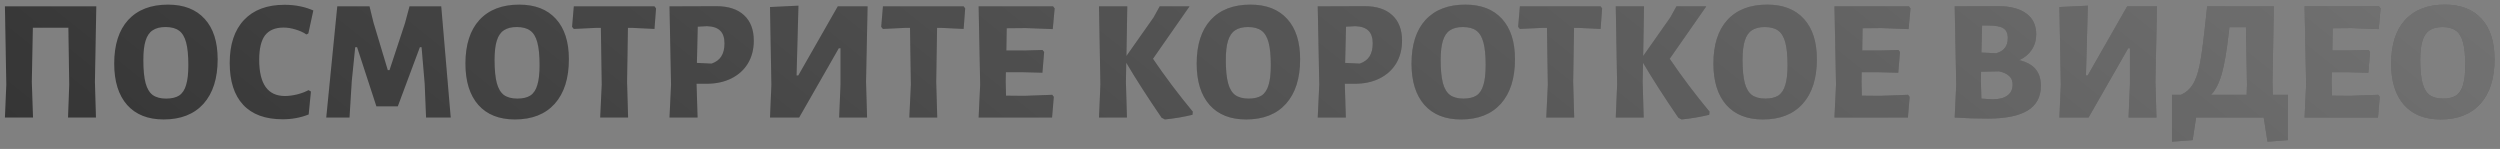 <?xml version="1.0" encoding="UTF-8"?> <svg xmlns="http://www.w3.org/2000/svg" width="319" height="19" viewBox="0 0 319 19" fill="none"><rect x="0" y="0" width="319" height="19" fill="#808080" stroke="none"/> <path d="M12.112 10.446L12.244 15H8.68L8.834 10.798L8.724 3.538H4.192L4.06 10.446L4.214 15H0.628L0.804 10.798L0.628 0.81H12.288L12.112 10.446ZM21.437 0.59C23.461 0.59 25.023 1.199 26.123 2.416C27.223 3.619 27.773 5.335 27.773 7.564C27.773 9.999 27.171 11.891 25.969 13.24C24.766 14.575 23.072 15.242 20.887 15.242C18.877 15.242 17.323 14.626 16.223 13.394C15.123 12.147 14.573 10.387 14.573 8.114C14.573 5.709 15.167 3.853 16.355 2.548C17.557 1.243 19.251 0.59 21.437 0.59ZM21.129 3.45C20.439 3.45 19.889 3.589 19.479 3.868C19.068 4.132 18.767 4.572 18.577 5.188C18.386 5.789 18.291 6.611 18.291 7.652C18.291 8.899 18.386 9.881 18.577 10.6C18.767 11.304 19.068 11.81 19.479 12.118C19.904 12.426 20.476 12.58 21.195 12.58C21.899 12.58 22.456 12.448 22.867 12.184C23.277 11.905 23.571 11.458 23.747 10.842C23.937 10.226 24.033 9.383 24.033 8.312C24.033 7.08 23.937 6.112 23.747 5.408C23.556 4.704 23.255 4.205 22.845 3.912C22.434 3.604 21.862 3.45 21.129 3.45ZM36.307 0.612C37.656 0.612 38.881 0.854 39.981 1.338L39.343 4.264L39.101 4.396C38.69 4.117 38.221 3.905 37.693 3.758C37.18 3.597 36.674 3.516 36.175 3.516C35.119 3.516 34.334 3.846 33.821 4.506C33.322 5.166 33.073 6.207 33.073 7.63C33.073 10.71 34.166 12.25 36.351 12.25C36.835 12.25 37.348 12.184 37.891 12.052C38.434 11.92 38.925 11.737 39.365 11.502L39.673 11.678L39.387 14.604C38.36 15.015 37.253 15.22 36.065 15.22C33.85 15.22 32.171 14.604 31.027 13.372C29.883 12.14 29.311 10.358 29.311 8.026C29.311 5.665 29.92 3.839 31.137 2.548C32.354 1.257 34.078 0.612 36.307 0.612ZM57.512 15H54.366L54.19 10.688L53.794 6.024H53.574L50.758 13.57H48.03L45.566 6.024H45.324L44.884 10.358L44.598 15H41.628L43.036 0.81H47.15L47.656 2.878L49.482 8.95H49.702L51.682 2.944L52.254 0.81H56.302L57.512 15ZM66.253 0.59C68.277 0.59 69.839 1.199 70.939 2.416C72.039 3.619 72.589 5.335 72.589 7.564C72.589 9.999 71.988 11.891 70.785 13.24C69.582 14.575 67.888 15.242 65.703 15.242C63.694 15.242 62.139 14.626 61.039 13.394C59.939 12.147 59.389 10.387 59.389 8.114C59.389 5.709 59.983 3.853 61.171 2.548C62.374 1.243 64.068 0.59 66.253 0.59ZM65.945 3.45C65.256 3.45 64.706 3.589 64.295 3.868C63.885 4.132 63.584 4.572 63.393 5.188C63.203 5.789 63.107 6.611 63.107 7.652C63.107 8.899 63.203 9.881 63.393 10.6C63.584 11.304 63.885 11.81 64.295 12.118C64.721 12.426 65.293 12.58 66.011 12.58C66.715 12.58 67.272 12.448 67.683 12.184C68.094 11.905 68.387 11.458 68.563 10.842C68.754 10.226 68.849 9.383 68.849 8.312C68.849 7.08 68.754 6.112 68.563 5.408C68.373 4.704 68.072 4.205 67.661 3.912C67.251 3.604 66.678 3.45 65.945 3.45ZM83.711 1.074L83.513 3.692L80.741 3.56H80.125L80.015 10.446L80.147 15H76.583L76.781 10.798L76.671 3.56H76.011L73.217 3.692L72.997 3.428L73.217 0.81H83.513L83.711 1.074ZM91.411 0.788C92.936 0.788 94.109 1.169 94.931 1.932C95.767 2.695 96.185 3.78 96.185 5.188C96.185 6.288 95.936 7.256 95.437 8.092C94.938 8.913 94.234 9.551 93.325 10.006C92.415 10.461 91.359 10.688 90.157 10.688H88.881L89.013 15H85.427L85.625 10.798L85.427 0.81L91.411 0.788ZM90.795 8.114C91.352 7.923 91.763 7.623 92.027 7.212C92.305 6.787 92.445 6.229 92.445 5.54C92.445 4.807 92.261 4.264 91.895 3.912C91.543 3.56 90.986 3.369 90.223 3.34L89.035 3.406L88.925 8.026L90.795 8.114ZM98.429 10.798L98.253 0.898L101.883 0.722L101.641 9.632H101.861L106.899 0.81H110.705L110.507 10.446L110.639 15H107.075L107.251 10.798V6.156H107.031L101.971 15H98.253L98.429 10.798ZM123.157 1.074L122.959 3.692L120.187 3.56H119.571L119.461 10.446L119.593 15H116.029L116.227 10.798L116.117 3.56H115.457L112.663 3.692L112.443 3.428L112.663 0.81H122.959L123.157 1.074ZM134.266 12.096L134.464 12.36L134.244 15H124.872L125.07 10.798L124.872 0.81H134.376L134.574 1.074L134.332 3.714L130.878 3.582L128.458 3.604L128.414 6.442H130.724L133.034 6.376L133.232 6.64L133.012 9.28L130.482 9.214H128.348L128.326 10.446L128.37 12.206L130.702 12.228L134.266 12.096ZM147.12 7.498C148.616 9.713 150.31 11.964 152.202 14.252L152.158 14.648C150.999 14.927 149.826 15.125 148.638 15.242L148.22 15.022C146.416 12.382 144.913 10.043 143.71 8.004L143.666 10.446L143.798 15H140.234L140.41 10.798L140.234 0.81H143.842L143.732 7.146L147.186 2.24L147.978 0.81H151.784L147.12 7.498ZM159.56 0.59C161.584 0.59 163.146 1.199 164.246 2.416C165.346 3.619 165.896 5.335 165.896 7.564C165.896 9.999 165.294 11.891 164.092 13.24C162.889 14.575 161.195 15.242 159.01 15.242C157 15.242 155.446 14.626 154.346 13.394C153.246 12.147 152.696 10.387 152.696 8.114C152.696 5.709 153.29 3.853 154.478 2.548C155.68 1.243 157.374 0.59 159.56 0.59ZM159.252 3.45C158.562 3.45 158.012 3.589 157.602 3.868C157.191 4.132 156.89 4.572 156.7 5.188C156.509 5.789 156.414 6.611 156.414 7.652C156.414 8.899 156.509 9.881 156.7 10.6C156.89 11.304 157.191 11.81 157.602 12.118C158.027 12.426 158.599 12.58 159.318 12.58C160.022 12.58 160.579 12.448 160.99 12.184C161.4 11.905 161.694 11.458 161.87 10.842C162.06 10.226 162.156 9.383 162.156 8.312C162.156 7.08 162.06 6.112 161.87 5.408C161.679 4.704 161.378 4.205 160.968 3.912C160.557 3.604 159.985 3.45 159.252 3.45ZM174.126 0.788C175.651 0.788 176.824 1.169 177.646 1.932C178.482 2.695 178.9 3.78 178.9 5.188C178.9 6.288 178.65 7.256 178.152 8.092C177.653 8.913 176.949 9.551 176.04 10.006C175.13 10.461 174.074 10.688 172.872 10.688H171.596L171.728 15H168.142L168.34 10.798L168.142 0.81L174.126 0.788ZM173.51 8.114C174.067 7.923 174.478 7.623 174.742 7.212C175.02 6.787 175.16 6.229 175.16 5.54C175.16 4.807 174.976 4.264 174.61 3.912C174.258 3.56 173.7 3.369 172.938 3.34L171.75 3.406L171.64 8.026L173.51 8.114ZM186.974 0.59C188.998 0.59 190.56 1.199 191.66 2.416C192.76 3.619 193.31 5.335 193.31 7.564C193.31 9.999 192.709 11.891 191.506 13.24C190.303 14.575 188.609 15.242 186.424 15.242C184.415 15.242 182.86 14.626 181.76 13.394C180.66 12.147 180.11 10.387 180.11 8.114C180.11 5.709 180.704 3.853 181.892 2.548C183.095 1.243 184.789 0.59 186.974 0.59ZM186.666 3.45C185.977 3.45 185.427 3.589 185.016 3.868C184.605 4.132 184.305 4.572 184.114 5.188C183.923 5.789 183.828 6.611 183.828 7.652C183.828 8.899 183.923 9.881 184.114 10.6C184.305 11.304 184.605 11.81 185.016 12.118C185.441 12.426 186.013 12.58 186.732 12.58C187.436 12.58 187.993 12.448 188.404 12.184C188.815 11.905 189.108 11.458 189.284 10.842C189.475 10.226 189.57 9.383 189.57 8.312C189.57 7.08 189.475 6.112 189.284 5.408C189.093 4.704 188.793 4.205 188.382 3.912C187.971 3.604 187.399 3.45 186.666 3.45ZM204.432 1.074L204.234 3.692L201.462 3.56H200.846L200.736 10.446L200.868 15H197.304L197.502 10.798L197.392 3.56H196.732L193.938 3.692L193.718 3.428L193.938 0.81H204.234L204.432 1.074ZM213.056 7.498C214.552 9.713 216.246 11.964 218.138 14.252L218.094 14.648C216.935 14.927 215.762 15.125 214.574 15.242L214.156 15.022C212.352 12.382 210.848 10.043 209.646 8.004L209.602 10.446L209.734 15H206.17L206.346 10.798L206.17 0.81H209.778L209.668 7.146L213.122 2.24L213.914 0.81H217.72L213.056 7.498ZM225.495 0.59C227.519 0.59 229.081 1.199 230.181 2.416C231.281 3.619 231.831 5.335 231.831 7.564C231.831 9.999 231.23 11.891 230.027 13.24C228.825 14.575 227.131 15.242 224.945 15.242C222.936 15.242 221.381 14.626 220.281 13.394C219.181 12.147 218.631 10.387 218.631 8.114C218.631 5.709 219.225 3.853 220.413 2.548C221.616 1.243 223.31 0.59 225.495 0.59ZM225.187 3.45C224.498 3.45 223.948 3.589 223.537 3.868C223.127 4.132 222.826 4.572 222.635 5.188C222.445 5.789 222.349 6.611 222.349 7.652C222.349 8.899 222.445 9.881 222.635 10.6C222.826 11.304 223.127 11.81 223.537 12.118C223.963 12.426 224.535 12.58 225.253 12.58C225.957 12.58 226.515 12.448 226.925 12.184C227.336 11.905 227.629 11.458 227.805 10.842C227.996 10.226 228.091 9.383 228.091 8.312C228.091 7.08 227.996 6.112 227.805 5.408C227.615 4.704 227.314 4.205 226.903 3.912C226.493 3.604 225.921 3.45 225.187 3.45ZM243.471 12.096L243.669 12.36L243.449 15H234.077L234.275 10.798L234.077 0.81H243.581L243.779 1.074L243.537 3.714L240.083 3.582L237.663 3.604L237.619 6.442H239.929L242.239 6.376L242.437 6.64L242.217 9.28L239.687 9.214H237.553L237.531 10.446L237.575 12.206L239.907 12.228L243.471 12.096ZM257.667 7.674C258.62 7.909 259.317 8.297 259.757 8.84C260.197 9.368 260.417 10.072 260.417 10.952C260.417 12.375 259.845 13.431 258.701 14.12C257.572 14.795 255.885 15.132 253.641 15.132C252.174 15.132 250.774 15.088 249.439 15H249.417L249.615 10.798L249.417 0.81L255.005 0.788C256.516 0.788 257.696 1.096 258.547 1.712C259.398 2.328 259.823 3.215 259.823 4.374C259.823 5.122 259.632 5.782 259.251 6.354C258.884 6.911 258.356 7.351 257.667 7.674ZM256.193 4.858C256.193 4.257 256.002 3.839 255.621 3.604C255.254 3.369 254.587 3.252 253.619 3.252H252.915L252.827 6.706L254.719 6.794C255.218 6.647 255.584 6.42 255.819 6.112C256.068 5.804 256.193 5.386 256.193 4.858ZM254.301 12.668C255.093 12.668 255.709 12.507 256.149 12.184C256.589 11.861 256.809 11.399 256.809 10.798C256.809 10.343 256.67 9.984 256.391 9.72C256.112 9.441 255.68 9.236 255.093 9.104L252.783 9.148L252.761 10.446L252.827 12.58C253.59 12.639 254.081 12.668 254.301 12.668ZM262.956 10.798L262.78 0.898L266.41 0.722L266.168 9.632H266.388L271.426 0.81H275.232L275.034 10.446L275.166 15H271.602L271.778 10.798V6.156H271.558L266.498 15H262.78L262.956 10.798ZM291.928 12.096V17.882L289.332 18.08L288.848 15H280.224L279.784 17.882L277.144 18.08V12.096H278.288C278.933 11.803 279.432 11.37 279.784 10.798C280.151 10.226 280.444 9.405 280.664 8.334C280.884 7.249 281.104 5.679 281.324 3.626L281.632 0.81H290.146L289.97 10.446L290.014 12.096H291.928ZM286.67 12.096L286.714 10.798L286.582 3.472H284.47L284.382 4.264C284.133 6.508 283.839 8.224 283.502 9.412C283.165 10.6 282.71 11.495 282.138 12.096H286.67ZM303.456 12.096L303.654 12.36L303.434 15H294.062L294.26 10.798L294.062 0.81H303.566L303.764 1.074L303.522 3.714L300.068 3.582L297.648 3.604L297.604 6.442H299.914L302.224 6.376L302.422 6.64L302.202 9.28L299.672 9.214H297.538L297.516 10.446L297.56 12.206L299.892 12.228L303.456 12.096ZM311.97 0.59C313.994 0.59 315.556 1.199 316.656 2.416C317.756 3.619 318.306 5.335 318.306 7.564C318.306 9.999 317.705 11.891 316.502 13.24C315.299 14.575 313.605 15.242 311.42 15.242C309.411 15.242 307.856 14.626 306.756 13.394C305.656 12.147 305.106 10.387 305.106 8.114C305.106 5.709 305.7 3.853 306.888 2.548C308.091 1.243 309.785 0.59 311.97 0.59ZM311.662 3.45C310.973 3.45 310.423 3.589 310.012 3.868C309.601 4.132 309.301 4.572 309.11 5.188C308.919 5.789 308.824 6.611 308.824 7.652C308.824 8.899 308.919 9.881 309.11 10.6C309.301 11.304 309.601 11.81 310.012 12.118C310.437 12.426 311.009 12.58 311.728 12.58C312.432 12.58 312.989 12.448 313.4 12.184C313.811 11.905 314.104 11.458 314.28 10.842C314.471 10.226 314.566 9.383 314.566 8.312C314.566 7.08 314.471 6.112 314.28 5.408C314.089 4.704 313.789 4.205 313.378 3.912C312.967 3.604 312.395 3.45 311.662 3.45Z" fill="#353535"></path> <path d="M12.112 10.446L12.244 15H8.68L8.834 10.798L8.724 3.538H4.192L4.06 10.446L4.214 15H0.628L0.804 10.798L0.628 0.81H12.288L12.112 10.446ZM21.437 0.59C23.461 0.59 25.023 1.199 26.123 2.416C27.223 3.619 27.773 5.335 27.773 7.564C27.773 9.999 27.171 11.891 25.969 13.24C24.766 14.575 23.072 15.242 20.887 15.242C18.877 15.242 17.323 14.626 16.223 13.394C15.123 12.147 14.573 10.387 14.573 8.114C14.573 5.709 15.167 3.853 16.355 2.548C17.557 1.243 19.251 0.59 21.437 0.59ZM21.129 3.45C20.439 3.45 19.889 3.589 19.479 3.868C19.068 4.132 18.767 4.572 18.577 5.188C18.386 5.789 18.291 6.611 18.291 7.652C18.291 8.899 18.386 9.881 18.577 10.6C18.767 11.304 19.068 11.81 19.479 12.118C19.904 12.426 20.476 12.58 21.195 12.58C21.899 12.58 22.456 12.448 22.867 12.184C23.277 11.905 23.571 11.458 23.747 10.842C23.937 10.226 24.033 9.383 24.033 8.312C24.033 7.08 23.937 6.112 23.747 5.408C23.556 4.704 23.255 4.205 22.845 3.912C22.434 3.604 21.862 3.45 21.129 3.45ZM36.307 0.612C37.656 0.612 38.881 0.854 39.981 1.338L39.343 4.264L39.101 4.396C38.69 4.117 38.221 3.905 37.693 3.758C37.18 3.597 36.674 3.516 36.175 3.516C35.119 3.516 34.334 3.846 33.821 4.506C33.322 5.166 33.073 6.207 33.073 7.63C33.073 10.71 34.166 12.25 36.351 12.25C36.835 12.25 37.348 12.184 37.891 12.052C38.434 11.92 38.925 11.737 39.365 11.502L39.673 11.678L39.387 14.604C38.36 15.015 37.253 15.22 36.065 15.22C33.85 15.22 32.171 14.604 31.027 13.372C29.883 12.14 29.311 10.358 29.311 8.026C29.311 5.665 29.92 3.839 31.137 2.548C32.354 1.257 34.078 0.612 36.307 0.612ZM57.512 15H54.366L54.19 10.688L53.794 6.024H53.574L50.758 13.57H48.03L45.566 6.024H45.324L44.884 10.358L44.598 15H41.628L43.036 0.81H47.15L47.656 2.878L49.482 8.95H49.702L51.682 2.944L52.254 0.81H56.302L57.512 15ZM66.253 0.59C68.277 0.59 69.839 1.199 70.939 2.416C72.039 3.619 72.589 5.335 72.589 7.564C72.589 9.999 71.988 11.891 70.785 13.24C69.582 14.575 67.888 15.242 65.703 15.242C63.694 15.242 62.139 14.626 61.039 13.394C59.939 12.147 59.389 10.387 59.389 8.114C59.389 5.709 59.983 3.853 61.171 2.548C62.374 1.243 64.068 0.59 66.253 0.59ZM65.945 3.45C65.256 3.45 64.706 3.589 64.295 3.868C63.885 4.132 63.584 4.572 63.393 5.188C63.203 5.789 63.107 6.611 63.107 7.652C63.107 8.899 63.203 9.881 63.393 10.6C63.584 11.304 63.885 11.81 64.295 12.118C64.721 12.426 65.293 12.58 66.011 12.58C66.715 12.58 67.272 12.448 67.683 12.184C68.094 11.905 68.387 11.458 68.563 10.842C68.754 10.226 68.849 9.383 68.849 8.312C68.849 7.08 68.754 6.112 68.563 5.408C68.373 4.704 68.072 4.205 67.661 3.912C67.251 3.604 66.678 3.45 65.945 3.45ZM83.711 1.074L83.513 3.692L80.741 3.56H80.125L80.015 10.446L80.147 15H76.583L76.781 10.798L76.671 3.56H76.011L73.217 3.692L72.997 3.428L73.217 0.81H83.513L83.711 1.074ZM91.411 0.788C92.936 0.788 94.109 1.169 94.931 1.932C95.767 2.695 96.185 3.78 96.185 5.188C96.185 6.288 95.936 7.256 95.437 8.092C94.938 8.913 94.234 9.551 93.325 10.006C92.415 10.461 91.359 10.688 90.157 10.688H88.881L89.013 15H85.427L85.625 10.798L85.427 0.81L91.411 0.788ZM90.795 8.114C91.352 7.923 91.763 7.623 92.027 7.212C92.305 6.787 92.445 6.229 92.445 5.54C92.445 4.807 92.261 4.264 91.895 3.912C91.543 3.56 90.986 3.369 90.223 3.34L89.035 3.406L88.925 8.026L90.795 8.114ZM98.429 10.798L98.253 0.898L101.883 0.722L101.641 9.632H101.861L106.899 0.81H110.705L110.507 10.446L110.639 15H107.075L107.251 10.798V6.156H107.031L101.971 15H98.253L98.429 10.798ZM123.157 1.074L122.959 3.692L120.187 3.56H119.571L119.461 10.446L119.593 15H116.029L116.227 10.798L116.117 3.56H115.457L112.663 3.692L112.443 3.428L112.663 0.81H122.959L123.157 1.074ZM134.266 12.096L134.464 12.36L134.244 15H124.872L125.07 10.798L124.872 0.81H134.376L134.574 1.074L134.332 3.714L130.878 3.582L128.458 3.604L128.414 6.442H130.724L133.034 6.376L133.232 6.64L133.012 9.28L130.482 9.214H128.348L128.326 10.446L128.37 12.206L130.702 12.228L134.266 12.096ZM147.12 7.498C148.616 9.713 150.31 11.964 152.202 14.252L152.158 14.648C150.999 14.927 149.826 15.125 148.638 15.242L148.22 15.022C146.416 12.382 144.913 10.043 143.71 8.004L143.666 10.446L143.798 15H140.234L140.41 10.798L140.234 0.81H143.842L143.732 7.146L147.186 2.24L147.978 0.81H151.784L147.12 7.498ZM159.56 0.59C161.584 0.59 163.146 1.199 164.246 2.416C165.346 3.619 165.896 5.335 165.896 7.564C165.896 9.999 165.294 11.891 164.092 13.24C162.889 14.575 161.195 15.242 159.01 15.242C157 15.242 155.446 14.626 154.346 13.394C153.246 12.147 152.696 10.387 152.696 8.114C152.696 5.709 153.29 3.853 154.478 2.548C155.68 1.243 157.374 0.59 159.56 0.59ZM159.252 3.45C158.562 3.45 158.012 3.589 157.602 3.868C157.191 4.132 156.89 4.572 156.7 5.188C156.509 5.789 156.414 6.611 156.414 7.652C156.414 8.899 156.509 9.881 156.7 10.6C156.89 11.304 157.191 11.81 157.602 12.118C158.027 12.426 158.599 12.58 159.318 12.58C160.022 12.58 160.579 12.448 160.99 12.184C161.4 11.905 161.694 11.458 161.87 10.842C162.06 10.226 162.156 9.383 162.156 8.312C162.156 7.08 162.06 6.112 161.87 5.408C161.679 4.704 161.378 4.205 160.968 3.912C160.557 3.604 159.985 3.45 159.252 3.45ZM174.126 0.788C175.651 0.788 176.824 1.169 177.646 1.932C178.482 2.695 178.9 3.78 178.9 5.188C178.9 6.288 178.65 7.256 178.152 8.092C177.653 8.913 176.949 9.551 176.04 10.006C175.13 10.461 174.074 10.688 172.872 10.688H171.596L171.728 15H168.142L168.34 10.798L168.142 0.81L174.126 0.788ZM173.51 8.114C174.067 7.923 174.478 7.623 174.742 7.212C175.02 6.787 175.16 6.229 175.16 5.54C175.16 4.807 174.976 4.264 174.61 3.912C174.258 3.56 173.7 3.369 172.938 3.34L171.75 3.406L171.64 8.026L173.51 8.114ZM186.974 0.59C188.998 0.59 190.56 1.199 191.66 2.416C192.76 3.619 193.31 5.335 193.31 7.564C193.31 9.999 192.709 11.891 191.506 13.24C190.303 14.575 188.609 15.242 186.424 15.242C184.415 15.242 182.86 14.626 181.76 13.394C180.66 12.147 180.11 10.387 180.11 8.114C180.11 5.709 180.704 3.853 181.892 2.548C183.095 1.243 184.789 0.59 186.974 0.59ZM186.666 3.45C185.977 3.45 185.427 3.589 185.016 3.868C184.605 4.132 184.305 4.572 184.114 5.188C183.923 5.789 183.828 6.611 183.828 7.652C183.828 8.899 183.923 9.881 184.114 10.6C184.305 11.304 184.605 11.81 185.016 12.118C185.441 12.426 186.013 12.58 186.732 12.58C187.436 12.58 187.993 12.448 188.404 12.184C188.815 11.905 189.108 11.458 189.284 10.842C189.475 10.226 189.57 9.383 189.57 8.312C189.57 7.08 189.475 6.112 189.284 5.408C189.093 4.704 188.793 4.205 188.382 3.912C187.971 3.604 187.399 3.45 186.666 3.45ZM204.432 1.074L204.234 3.692L201.462 3.56H200.846L200.736 10.446L200.868 15H197.304L197.502 10.798L197.392 3.56H196.732L193.938 3.692L193.718 3.428L193.938 0.81H204.234L204.432 1.074ZM213.056 7.498C214.552 9.713 216.246 11.964 218.138 14.252L218.094 14.648C216.935 14.927 215.762 15.125 214.574 15.242L214.156 15.022C212.352 12.382 210.848 10.043 209.646 8.004L209.602 10.446L209.734 15H206.17L206.346 10.798L206.17 0.81H209.778L209.668 7.146L213.122 2.24L213.914 0.81H217.72L213.056 7.498ZM225.495 0.59C227.519 0.59 229.081 1.199 230.181 2.416C231.281 3.619 231.831 5.335 231.831 7.564C231.831 9.999 231.23 11.891 230.027 13.24C228.825 14.575 227.131 15.242 224.945 15.242C222.936 15.242 221.381 14.626 220.281 13.394C219.181 12.147 218.631 10.387 218.631 8.114C218.631 5.709 219.225 3.853 220.413 2.548C221.616 1.243 223.31 0.59 225.495 0.59ZM225.187 3.45C224.498 3.45 223.948 3.589 223.537 3.868C223.127 4.132 222.826 4.572 222.635 5.188C222.445 5.789 222.349 6.611 222.349 7.652C222.349 8.899 222.445 9.881 222.635 10.6C222.826 11.304 223.127 11.81 223.537 12.118C223.963 12.426 224.535 12.58 225.253 12.58C225.957 12.58 226.515 12.448 226.925 12.184C227.336 11.905 227.629 11.458 227.805 10.842C227.996 10.226 228.091 9.383 228.091 8.312C228.091 7.08 227.996 6.112 227.805 5.408C227.615 4.704 227.314 4.205 226.903 3.912C226.493 3.604 225.921 3.45 225.187 3.45ZM243.471 12.096L243.669 12.36L243.449 15H234.077L234.275 10.798L234.077 0.81H243.581L243.779 1.074L243.537 3.714L240.083 3.582L237.663 3.604L237.619 6.442H239.929L242.239 6.376L242.437 6.64L242.217 9.28L239.687 9.214H237.553L237.531 10.446L237.575 12.206L239.907 12.228L243.471 12.096ZM257.667 7.674C258.62 7.909 259.317 8.297 259.757 8.84C260.197 9.368 260.417 10.072 260.417 10.952C260.417 12.375 259.845 13.431 258.701 14.12C257.572 14.795 255.885 15.132 253.641 15.132C252.174 15.132 250.774 15.088 249.439 15H249.417L249.615 10.798L249.417 0.81L255.005 0.788C256.516 0.788 257.696 1.096 258.547 1.712C259.398 2.328 259.823 3.215 259.823 4.374C259.823 5.122 259.632 5.782 259.251 6.354C258.884 6.911 258.356 7.351 257.667 7.674ZM256.193 4.858C256.193 4.257 256.002 3.839 255.621 3.604C255.254 3.369 254.587 3.252 253.619 3.252H252.915L252.827 6.706L254.719 6.794C255.218 6.647 255.584 6.42 255.819 6.112C256.068 5.804 256.193 5.386 256.193 4.858ZM254.301 12.668C255.093 12.668 255.709 12.507 256.149 12.184C256.589 11.861 256.809 11.399 256.809 10.798C256.809 10.343 256.67 9.984 256.391 9.72C256.112 9.441 255.68 9.236 255.093 9.104L252.783 9.148L252.761 10.446L252.827 12.58C253.59 12.639 254.081 12.668 254.301 12.668ZM262.956 10.798L262.78 0.898L266.41 0.722L266.168 9.632H266.388L271.426 0.81H275.232L275.034 10.446L275.166 15H271.602L271.778 10.798V6.156H271.558L266.498 15H262.78L262.956 10.798ZM291.928 12.096V17.882L289.332 18.08L288.848 15H280.224L279.784 17.882L277.144 18.08V12.096H278.288C278.933 11.803 279.432 11.37 279.784 10.798C280.151 10.226 280.444 9.405 280.664 8.334C280.884 7.249 281.104 5.679 281.324 3.626L281.632 0.81H290.146L289.97 10.446L290.014 12.096H291.928ZM286.67 12.096L286.714 10.798L286.582 3.472H284.47L284.382 4.264C284.133 6.508 283.839 8.224 283.502 9.412C283.165 10.6 282.71 11.495 282.138 12.096H286.67ZM303.456 12.096L303.654 12.36L303.434 15H294.062L294.26 10.798L294.062 0.81H303.566L303.764 1.074L303.522 3.714L300.068 3.582L297.648 3.604L297.604 6.442H299.914L302.224 6.376L302.422 6.64L302.202 9.28L299.672 9.214H297.538L297.516 10.446L297.56 12.206L299.892 12.228L303.456 12.096ZM311.97 0.59C313.994 0.59 315.556 1.199 316.656 2.416C317.756 3.619 318.306 5.335 318.306 7.564C318.306 9.999 317.705 11.891 316.502 13.24C315.299 14.575 313.605 15.242 311.42 15.242C309.411 15.242 307.856 14.626 306.756 13.394C305.656 12.147 305.106 10.387 305.106 8.114C305.106 5.709 305.7 3.853 306.888 2.548C308.091 1.243 309.785 0.59 311.97 0.59ZM311.662 3.45C310.973 3.45 310.423 3.589 310.012 3.868C309.601 4.132 309.301 4.572 309.11 5.188C308.919 5.789 308.824 6.611 308.824 7.652C308.824 8.899 308.919 9.881 309.11 10.6C309.301 11.304 309.601 11.81 310.012 12.118C310.437 12.426 311.009 12.58 311.728 12.58C312.432 12.58 312.989 12.448 313.4 12.184C313.811 11.905 314.104 11.458 314.28 10.842C314.471 10.226 314.566 9.383 314.566 8.312C314.566 7.08 314.471 6.112 314.28 5.408C314.089 4.704 313.789 4.205 313.378 3.912C312.967 3.604 312.395 3.45 311.662 3.45Z" fill="url(#paint0_linear_2_131)" fill-opacity="0.3"></path> <defs> <linearGradient id="paint0_linear_2_131" x1="315.099" y1="1.5" x2="185.722" y2="163.255" gradientUnits="userSpaceOnUse"> <stop stop-color="white"></stop> <stop offset="1" stop-color="white" stop-opacity="0"></stop> </linearGradient> </defs> </svg> 